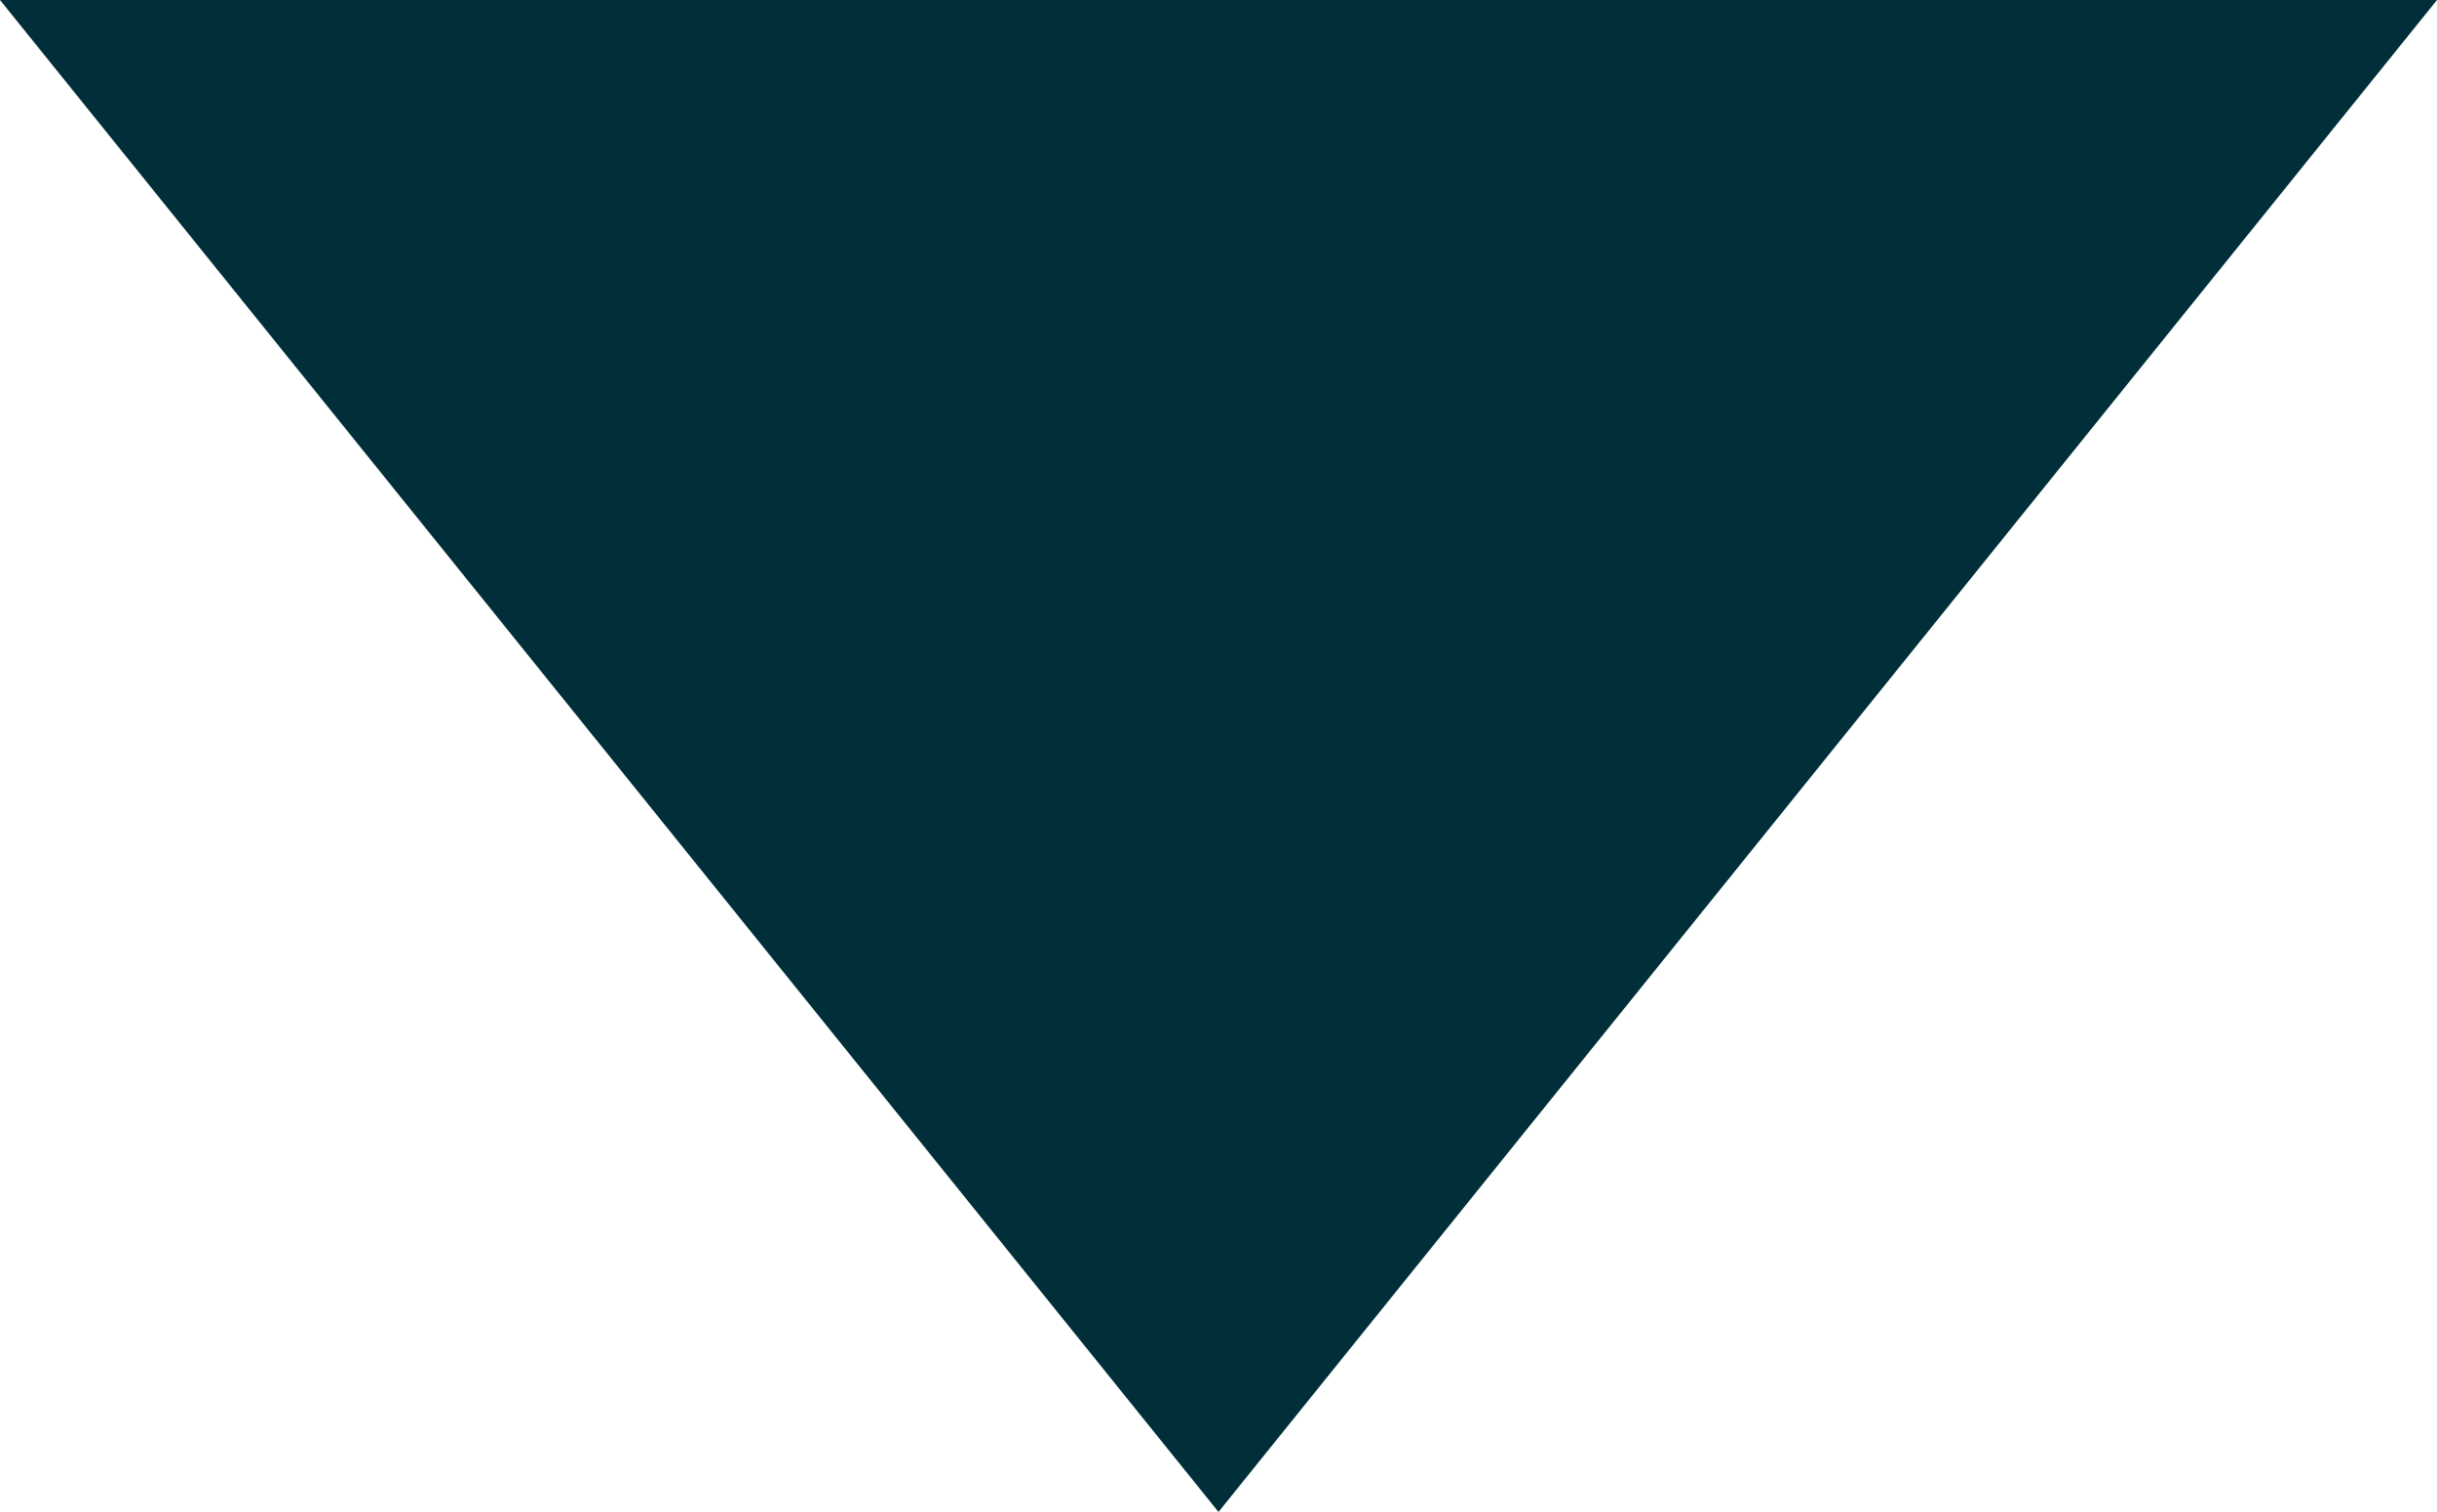 <?xml version="1.0" encoding="UTF-8"?>
<svg xmlns="http://www.w3.org/2000/svg" version="1.1" viewBox="0 0 10.8 6.7">
  <defs>
    <style>
      .cls-1 {
        fill: #002f3a;
      }
    </style>
  </defs>
  <!-- Generator: Adobe Illustrator 28.7.1, SVG Export Plug-In . SVG Version: 1.2.0 Build 142)  -->
  <g>
    <g id="Layer_1">
      <path class="cls-1" d="M5.4,6.7L10.8,0H0l5.4,6.7Z"/>
    </g>
  </g>
</svg>